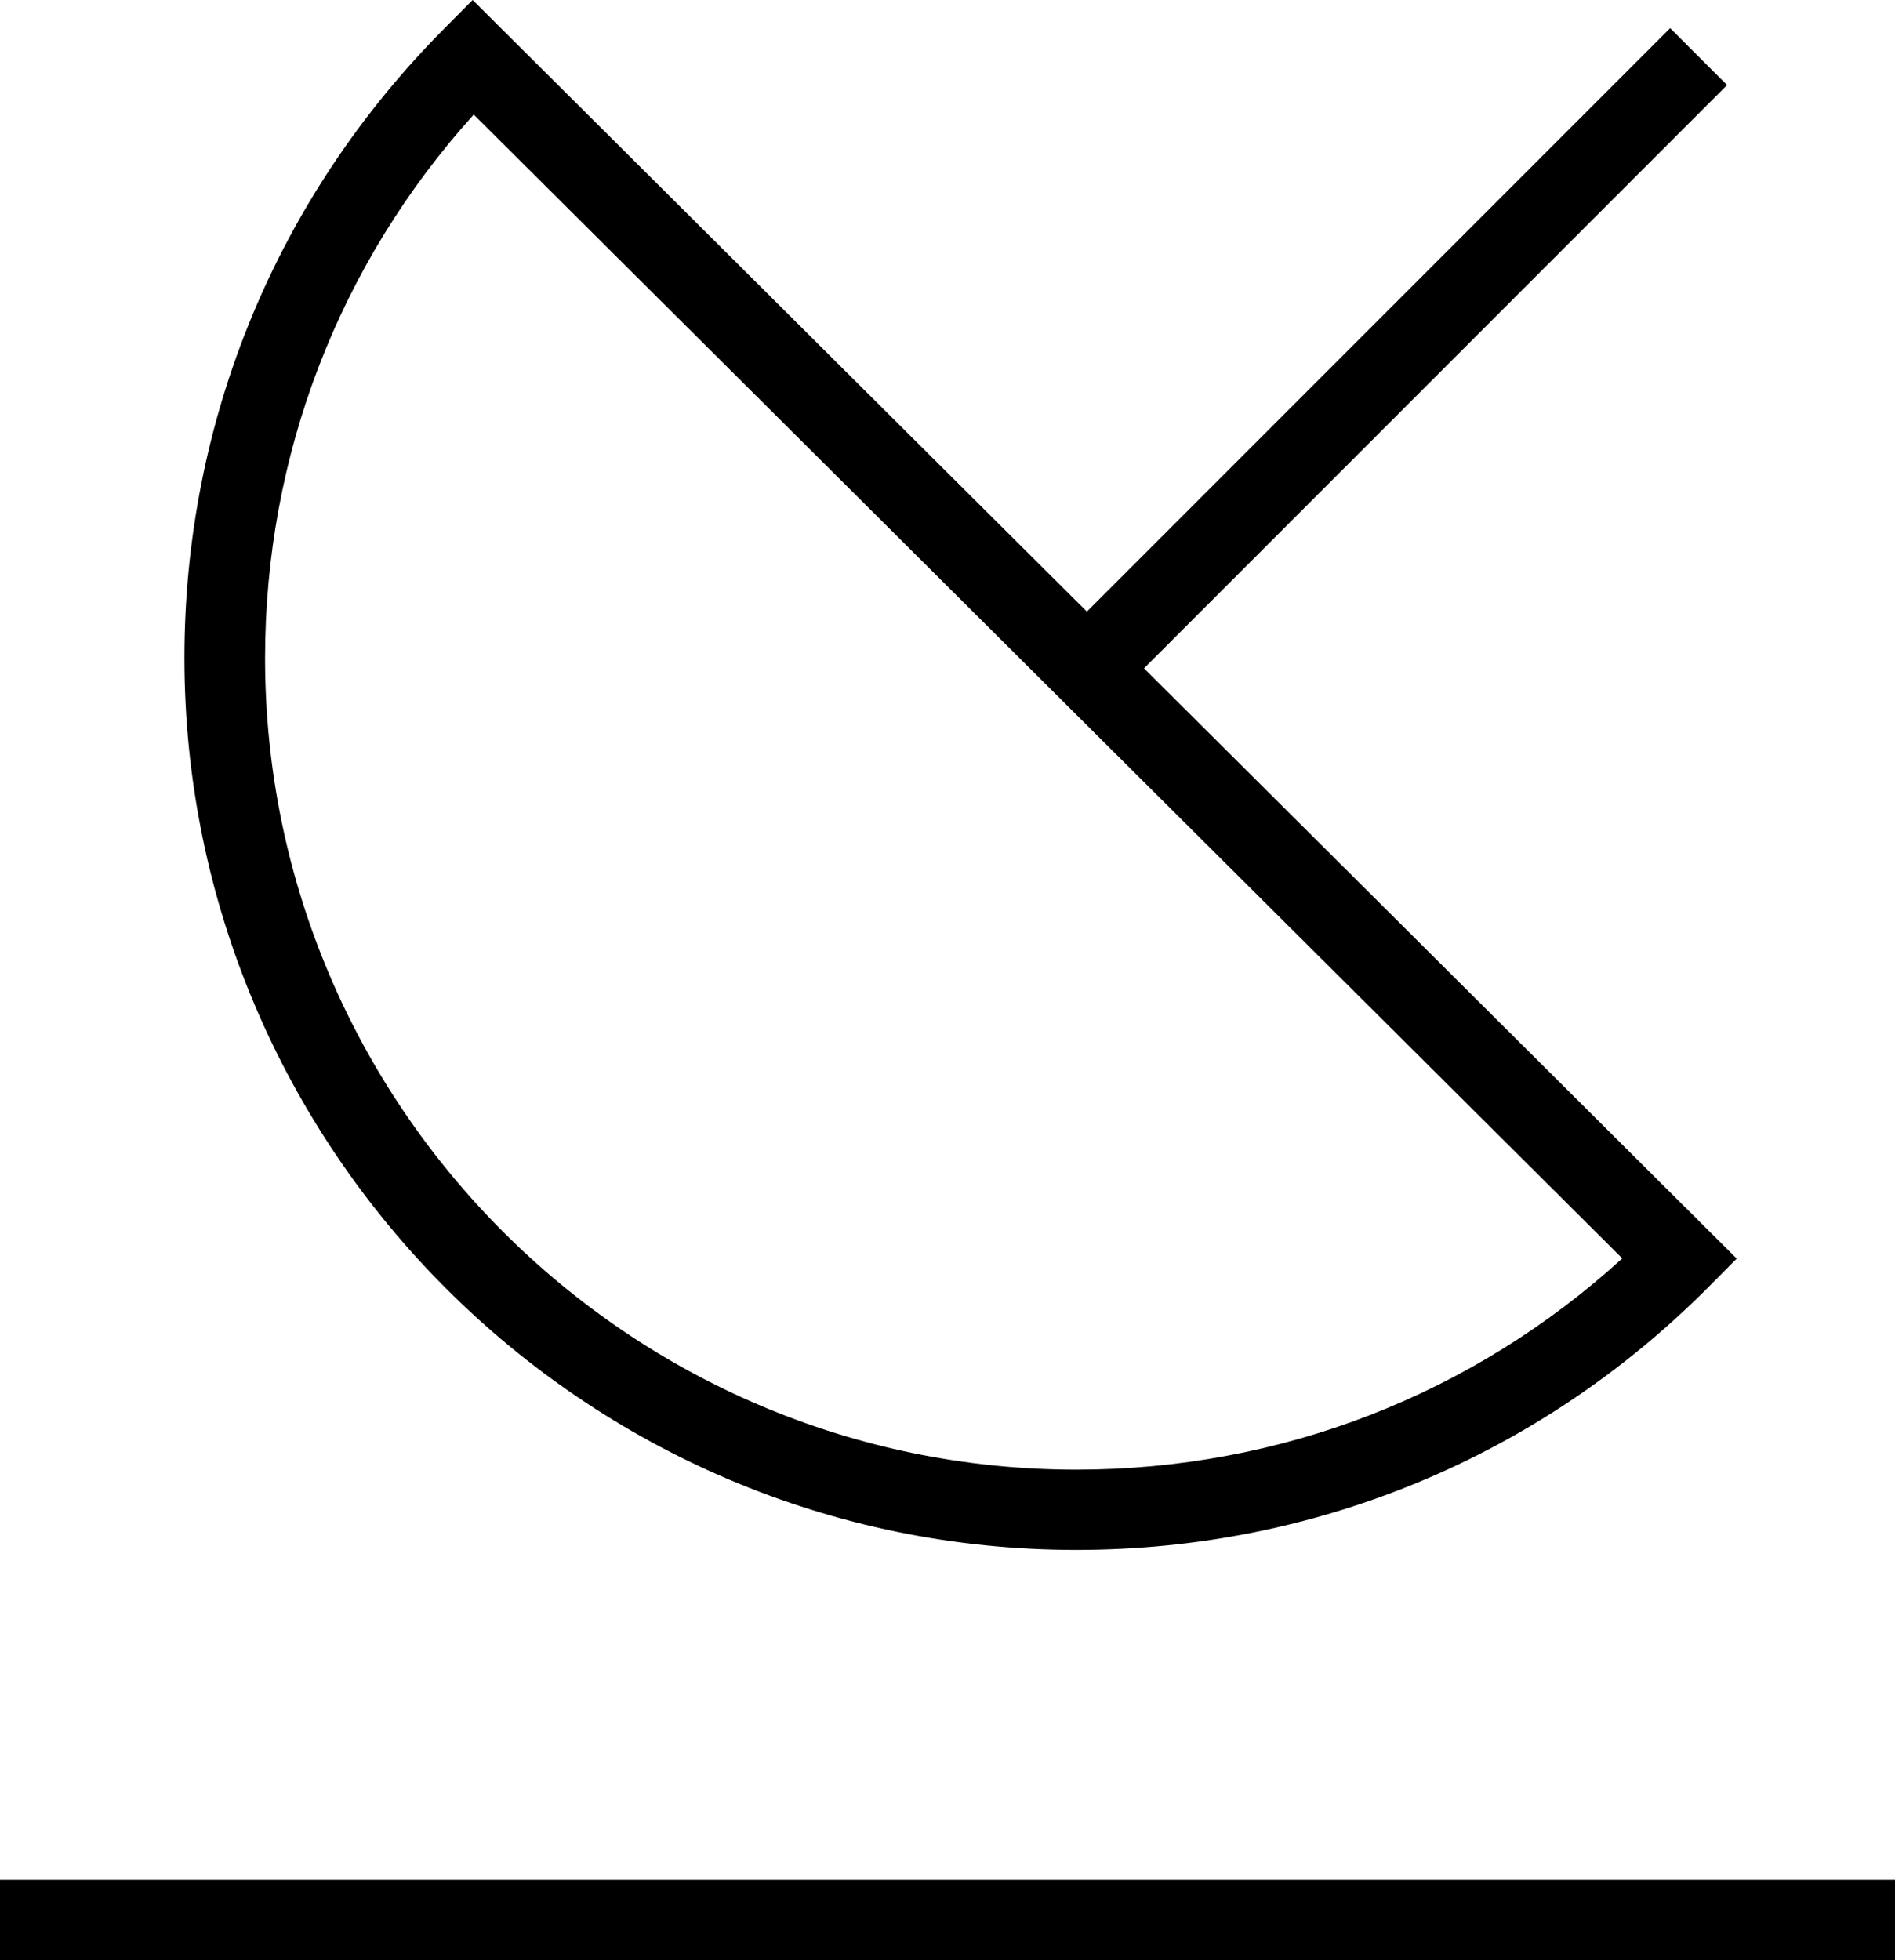 <svg xmlns="http://www.w3.org/2000/svg" id="Capa_1" data-name="Capa 1" viewBox="0 0 94.22 97.44"><path d="M53.52,77.04c11.88,0,23.04-4.64,31.42-13.06l1.41-1.42-29.47-29.34,28.99-28.99-2.83-2.83-29,29L23.5,0l-1.41,1.42c-8.33,8.37-12.92,19.48-12.92,31.28,0,24.45,19.89,44.34,44.34,44.34ZM23.55,5.69l57.11,56.86c-7.44,6.78-17,10.5-27.14,10.5-22.25,0-40.34-18.1-40.34-40.34,0-10.07,3.67-19.59,10.37-27.01Z"></path><rect y="93.44" width="94.22" height="4"></rect></svg>